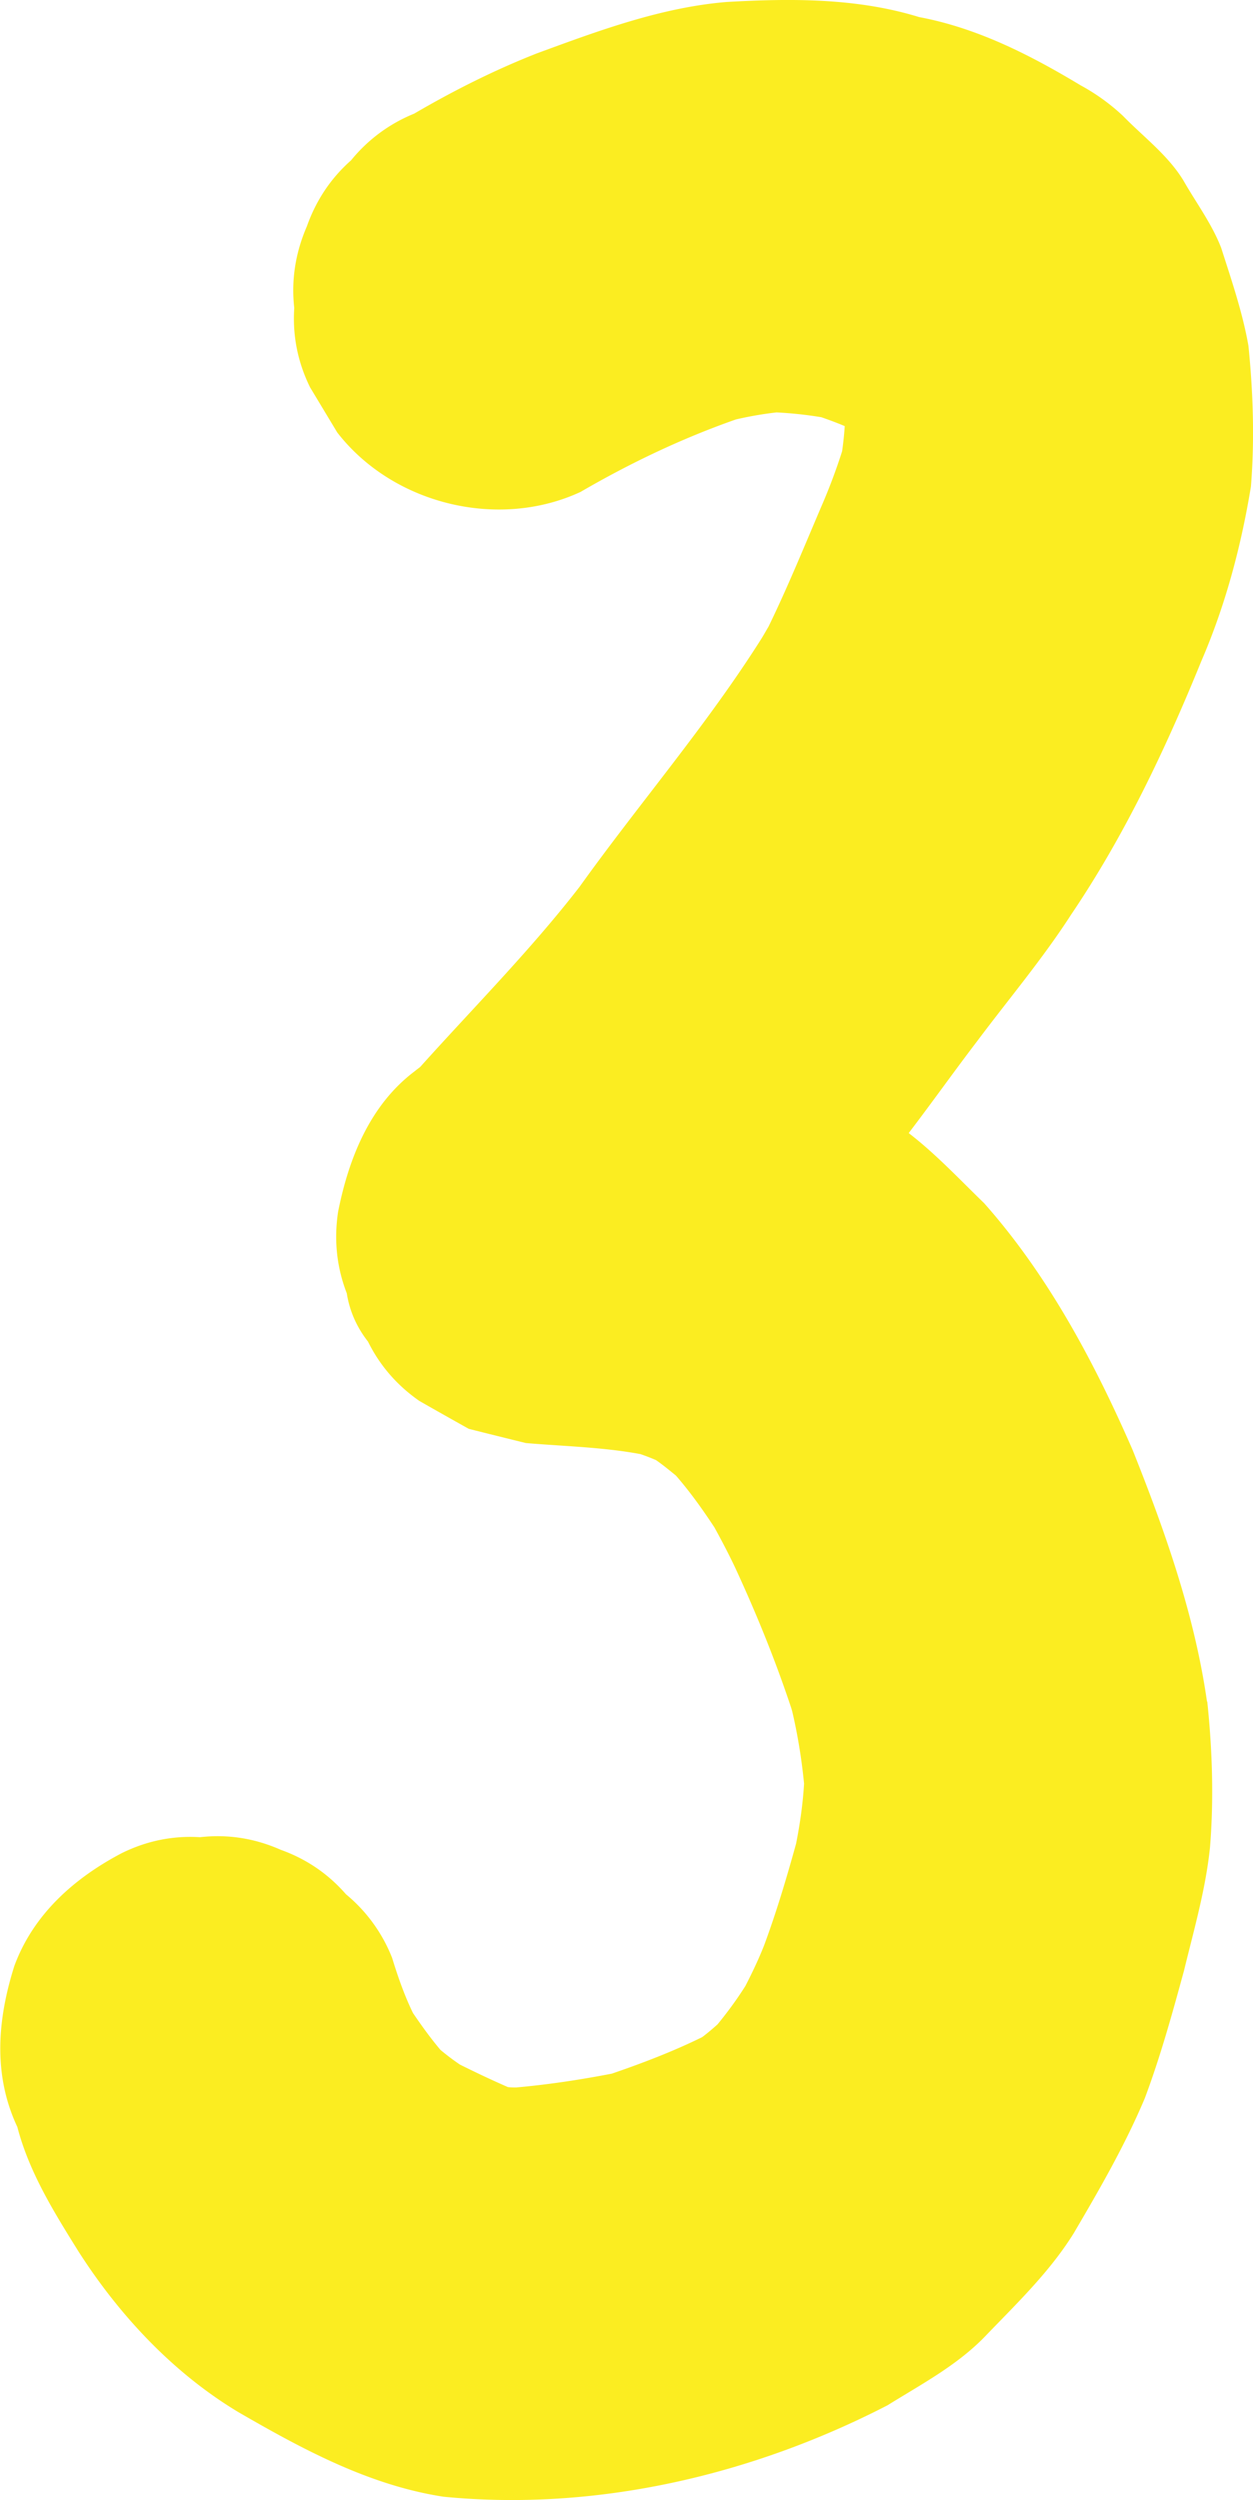 <svg data-name="Layer 2" xmlns="http://www.w3.org/2000/svg" viewBox="0 0 96.15 191.8"><path d="M92.62 130.55c-.95-6.66-3.22-13.08-5.7-19.29-2.94-6.75-6.51-13.44-11.4-18.95-1.89-1.83-3.71-3.78-5.79-5.38 1.78-2.33 3.48-4.73 5.26-7.06 2.41-3.22 5.01-6.3 7.19-9.68 4.1-6.06 7.25-12.7 10.01-19.48 1.84-4.26 3.05-8.8 3.8-13.38.29-3.58.17-7.23-.19-10.8-.45-2.56-1.3-5.04-2.09-7.51-.72-1.86-1.93-3.47-2.91-5.19-1.19-1.94-3.06-3.33-4.63-4.94a15.71 15.71 0 00-3.26-2.35C79.04 4.21 75 2.15 70.53 1.31 65.76-.16 60.72-.13 55.78.15c-5.03.41-9.86 2.21-14.57 3.94-3.26 1.28-6.4 2.86-9.43 4.63a12.06 12.06 0 00-4.84 3.58c-1.55 1.37-2.68 3.06-3.39 5.06-.88 2.03-1.21 4.12-.97 6.27-.14 2.11.26 4.14 1.21 6.08.7 1.16 1.39 2.31 2.09 3.47 4.27 5.51 12.36 7.49 18.67 4.56 3.8-2.21 7.78-4.11 11.92-5.56 1.03-.24 2.07-.42 3.12-.54 1.15.06 2.3.18 3.44.37.6.21 1.2.43 1.79.68-.04.65-.11 1.29-.2 1.93-.46 1.44-.99 2.85-1.59 4.23-1.32 3.09-2.59 6.21-4.06 9.23-.18.3-.35.61-.53.9-4.21 6.67-9.38 12.65-13.97 19.06-3.77 4.87-8.12 9.24-12.23 13.82-.14.11-.28.21-.41.32-3.45 2.59-5.08 6.71-5.89 10.81-.32 2.17-.1 4.24.67 6.23.22 1.38.77 2.61 1.63 3.71.91 1.84 2.23 3.36 3.94 4.55 1.26.72 2.52 1.43 3.79 2.14 1.46.37 2.92.73 4.38 1.09 2.93.25 5.89.31 8.8.85.4.14.8.29 1.19.46.53.37 1.03.78 1.53 1.19 1.08 1.24 2.04 2.59 2.95 3.97.55 1 1.08 2.01 1.57 3.04 1.64 3.54 3.11 7.15 4.34 10.86.02.08.05.16.07.25.42 1.81.72 3.65.9 5.51-.09 1.54-.31 3.08-.61 4.6-.73 2.64-1.51 5.26-2.46 7.82-.42 1.06-.91 2.09-1.43 3.1-.65 1.03-1.37 2.01-2.14 2.95-.38.34-.77.67-1.18.98-2.24 1.1-4.57 1.99-6.93 2.8-2.43.47-4.88.84-7.34 1.06-.21 0-.43 0-.64-.03-1.24-.54-2.46-1.12-3.67-1.72-.52-.35-1.02-.73-1.5-1.13-.76-.9-1.45-1.86-2.11-2.83-.66-1.36-1.16-2.79-1.6-4.23a12.03 12.03 0 00-3.54-4.88c-1.36-1.56-3.02-2.7-5-3.41-2.01-.89-4.07-1.21-6.2-.97-2.09-.13-4.1.28-6.02 1.23-3.63 1.91-6.77 4.68-8.23 8.65-1.3 4.11-1.65 8.35.23 12.35.91 3.49 2.82 6.55 4.71 9.58 3.14 4.9 7.28 9.32 12.27 12.31 4.93 2.85 10.04 5.61 15.73 6.48 11.69 1.14 23.65-1.64 34.07-7.02 2.57-1.6 5.3-3.04 7.44-5.24 2.42-2.52 4.98-4.96 6.84-7.95 1.98-3.37 3.94-6.76 5.46-10.37 1.2-3.2 2.11-6.5 3.01-9.8.76-3.13 1.66-6.23 1.99-9.44.3-3.71.18-7.48-.21-11.19z" fill="#fbed21"/></svg>